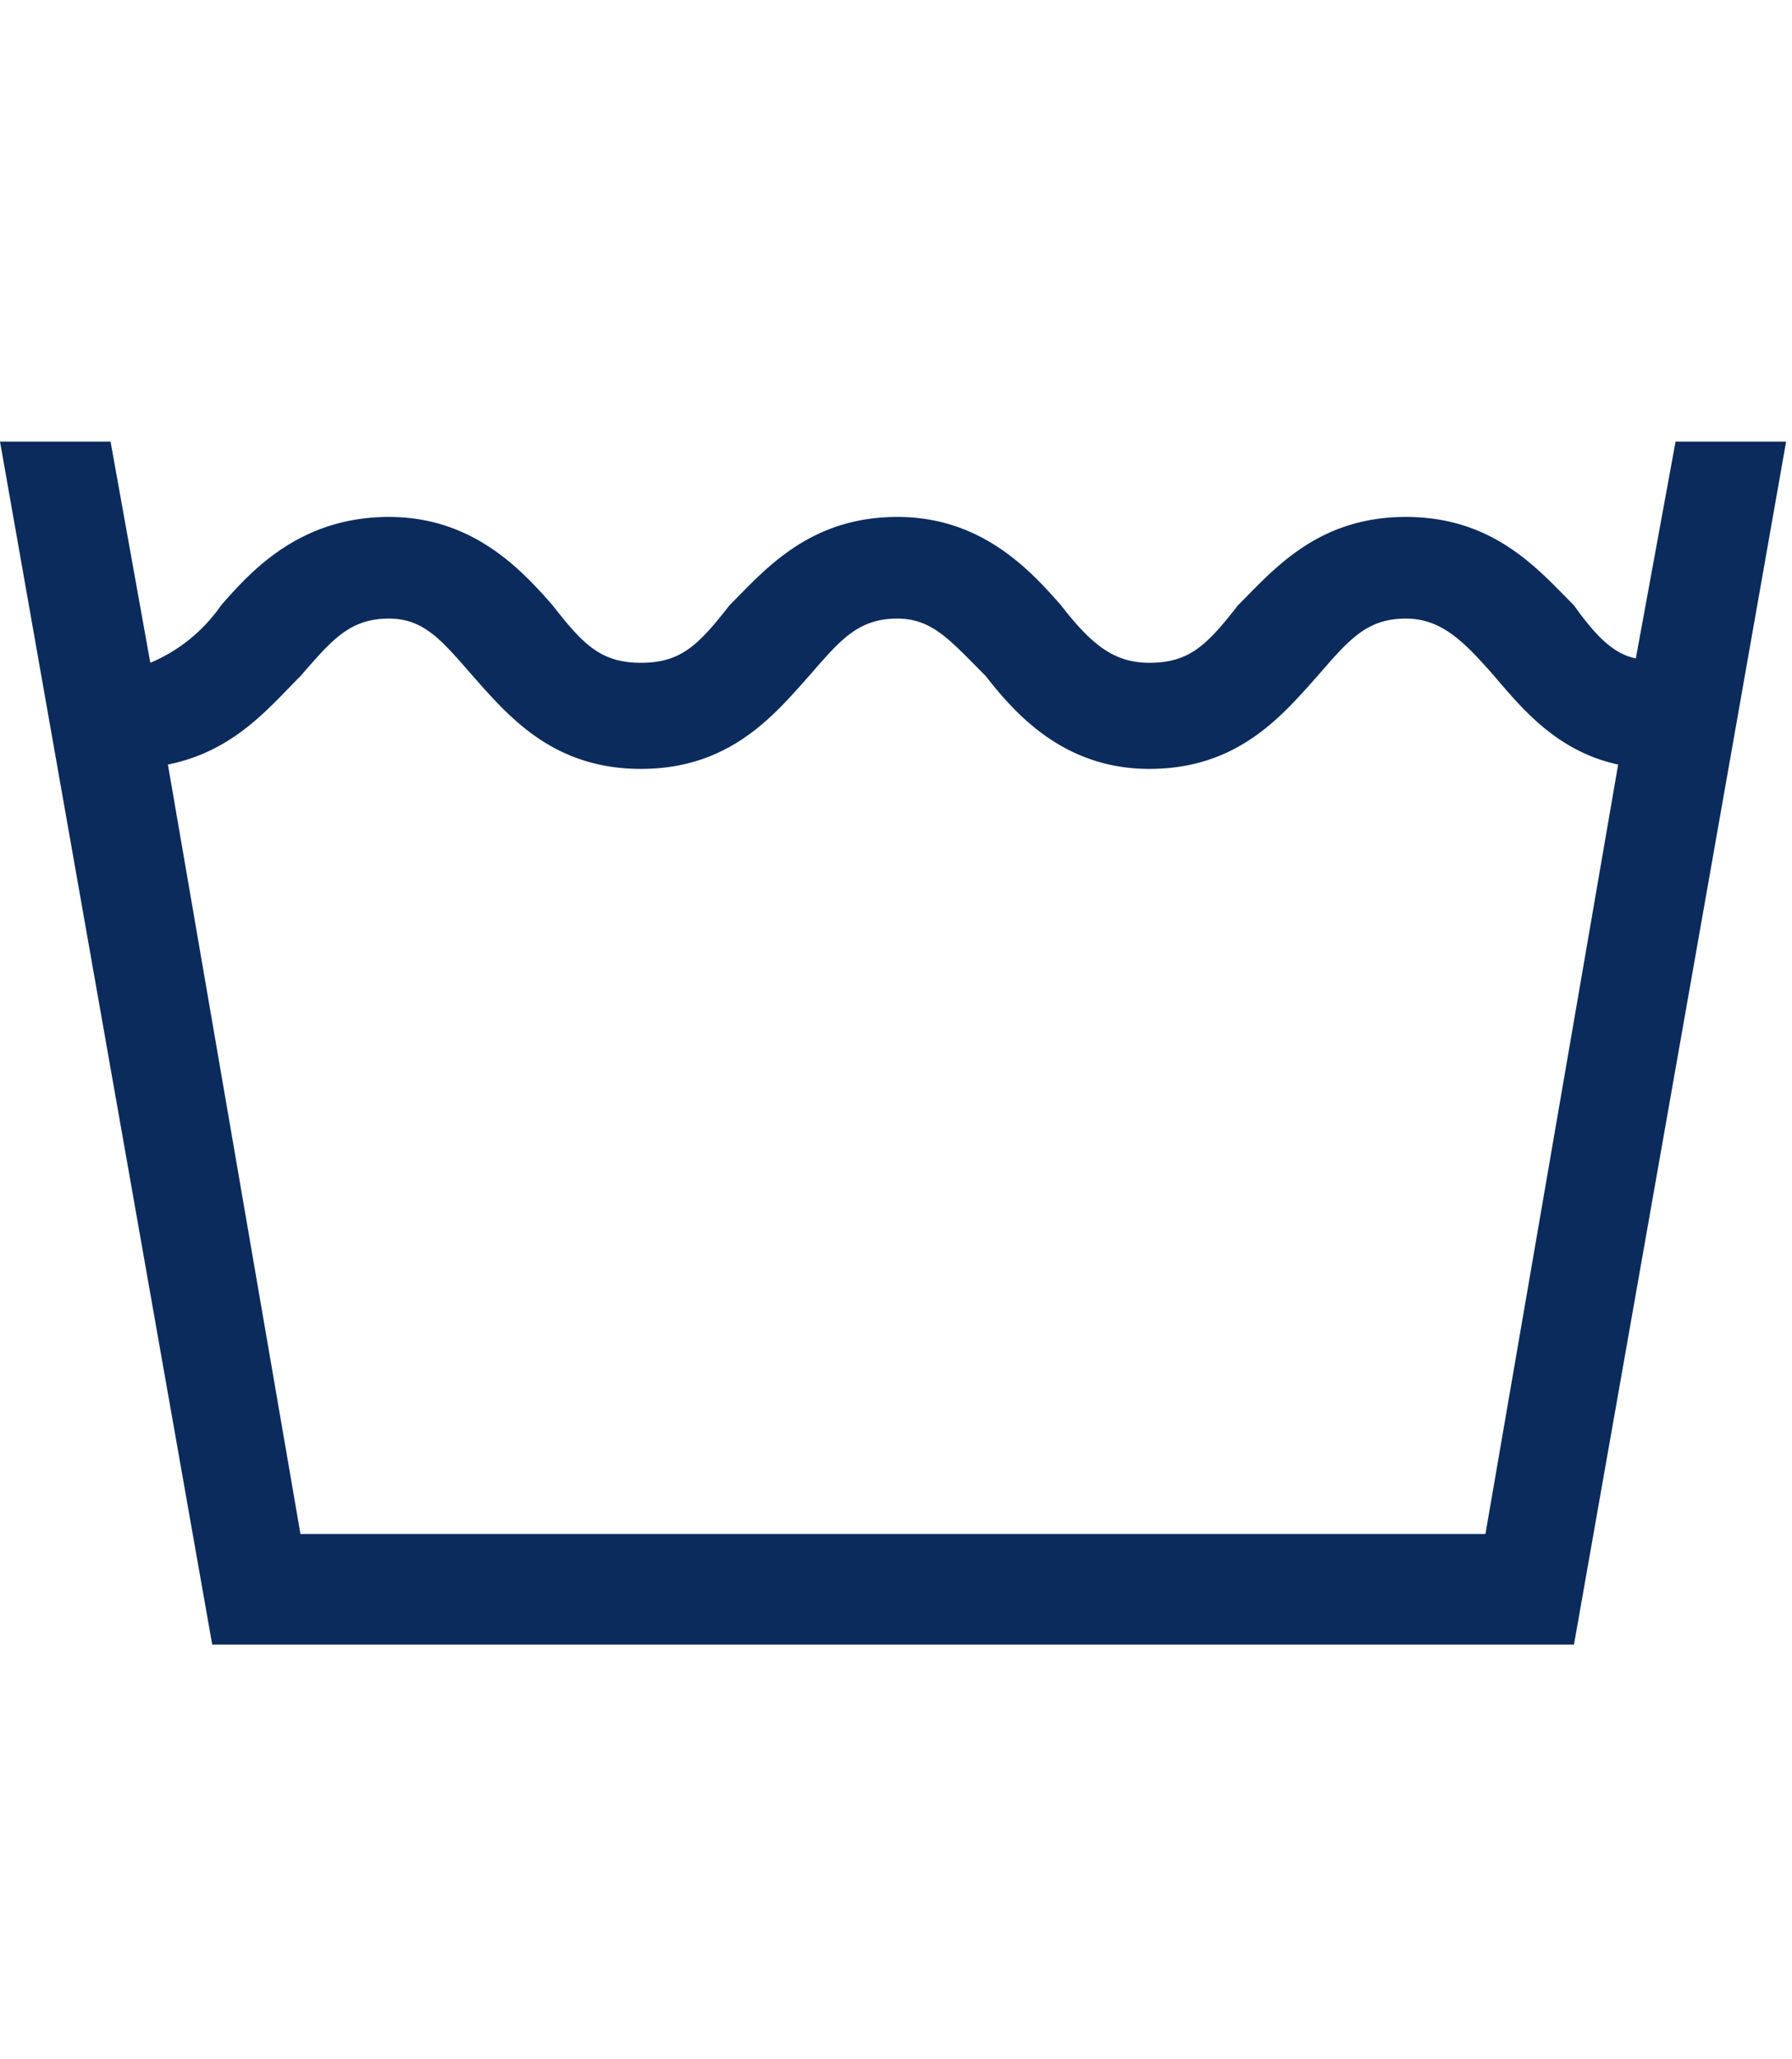 <svg xmlns="http://www.w3.org/2000/svg" width="77.47" height="89" viewBox="0 0 77.47 89">
  <g id="icon03" transform="translate(-562.53 -935)">
    <path id="パス_867" data-name="パス 867" d="M283.465,238.481l-5.737,33.258H226.5l-5.73-33.258c2.866-.574,4.393-2.486,5.73-3.823,1.342-1.53,2.1-2.485,3.826-2.485,1.526,0,2.293.956,3.629,2.485,1.529,1.721,3.443,4.012,7.265,4.012s5.734-2.291,7.261-4.012c1.338-1.53,2.1-2.485,3.825-2.485,1.525,0,2.291.956,3.821,2.485,1.339,1.721,3.441,4.012,7.072,4.012,3.823,0,5.733-2.291,7.264-4.012,1.338-1.53,2.1-2.485,3.82-2.485,1.531,0,2.488.956,3.827,2.485C279.258,235.995,280.79,237.908,283.465,238.481Zm7.261-13.956h-4.779l-1.717,9.368c-.958-.19-1.724-.955-2.674-2.292-1.532-1.531-3.441-3.822-7.268-3.822s-5.729,2.291-7.261,3.822c-1.338,1.718-2.1,2.482-3.823,2.482-1.527,0-2.486-.764-3.823-2.482-1.339-1.531-3.441-3.822-7.07-3.822-3.825,0-5.736,2.291-7.265,3.822-1.339,1.718-2.1,2.482-3.821,2.482s-2.486-.764-3.822-2.482c-1.342-1.531-3.443-3.822-7.072-3.822-3.826,0-5.927,2.291-7.263,3.822a7.024,7.024,0,0,1-3.059,2.482l-1.718-9.557h-4.779l9.173,51.992h58.871Z" transform="translate(349.019 729.565)" fill="#0b2b5c"/>
    <rect id="長方形_1456" data-name="長方形 1456" width="77" height="89" transform="translate(563 935)" fill="none"/>
  </g>
</svg>
